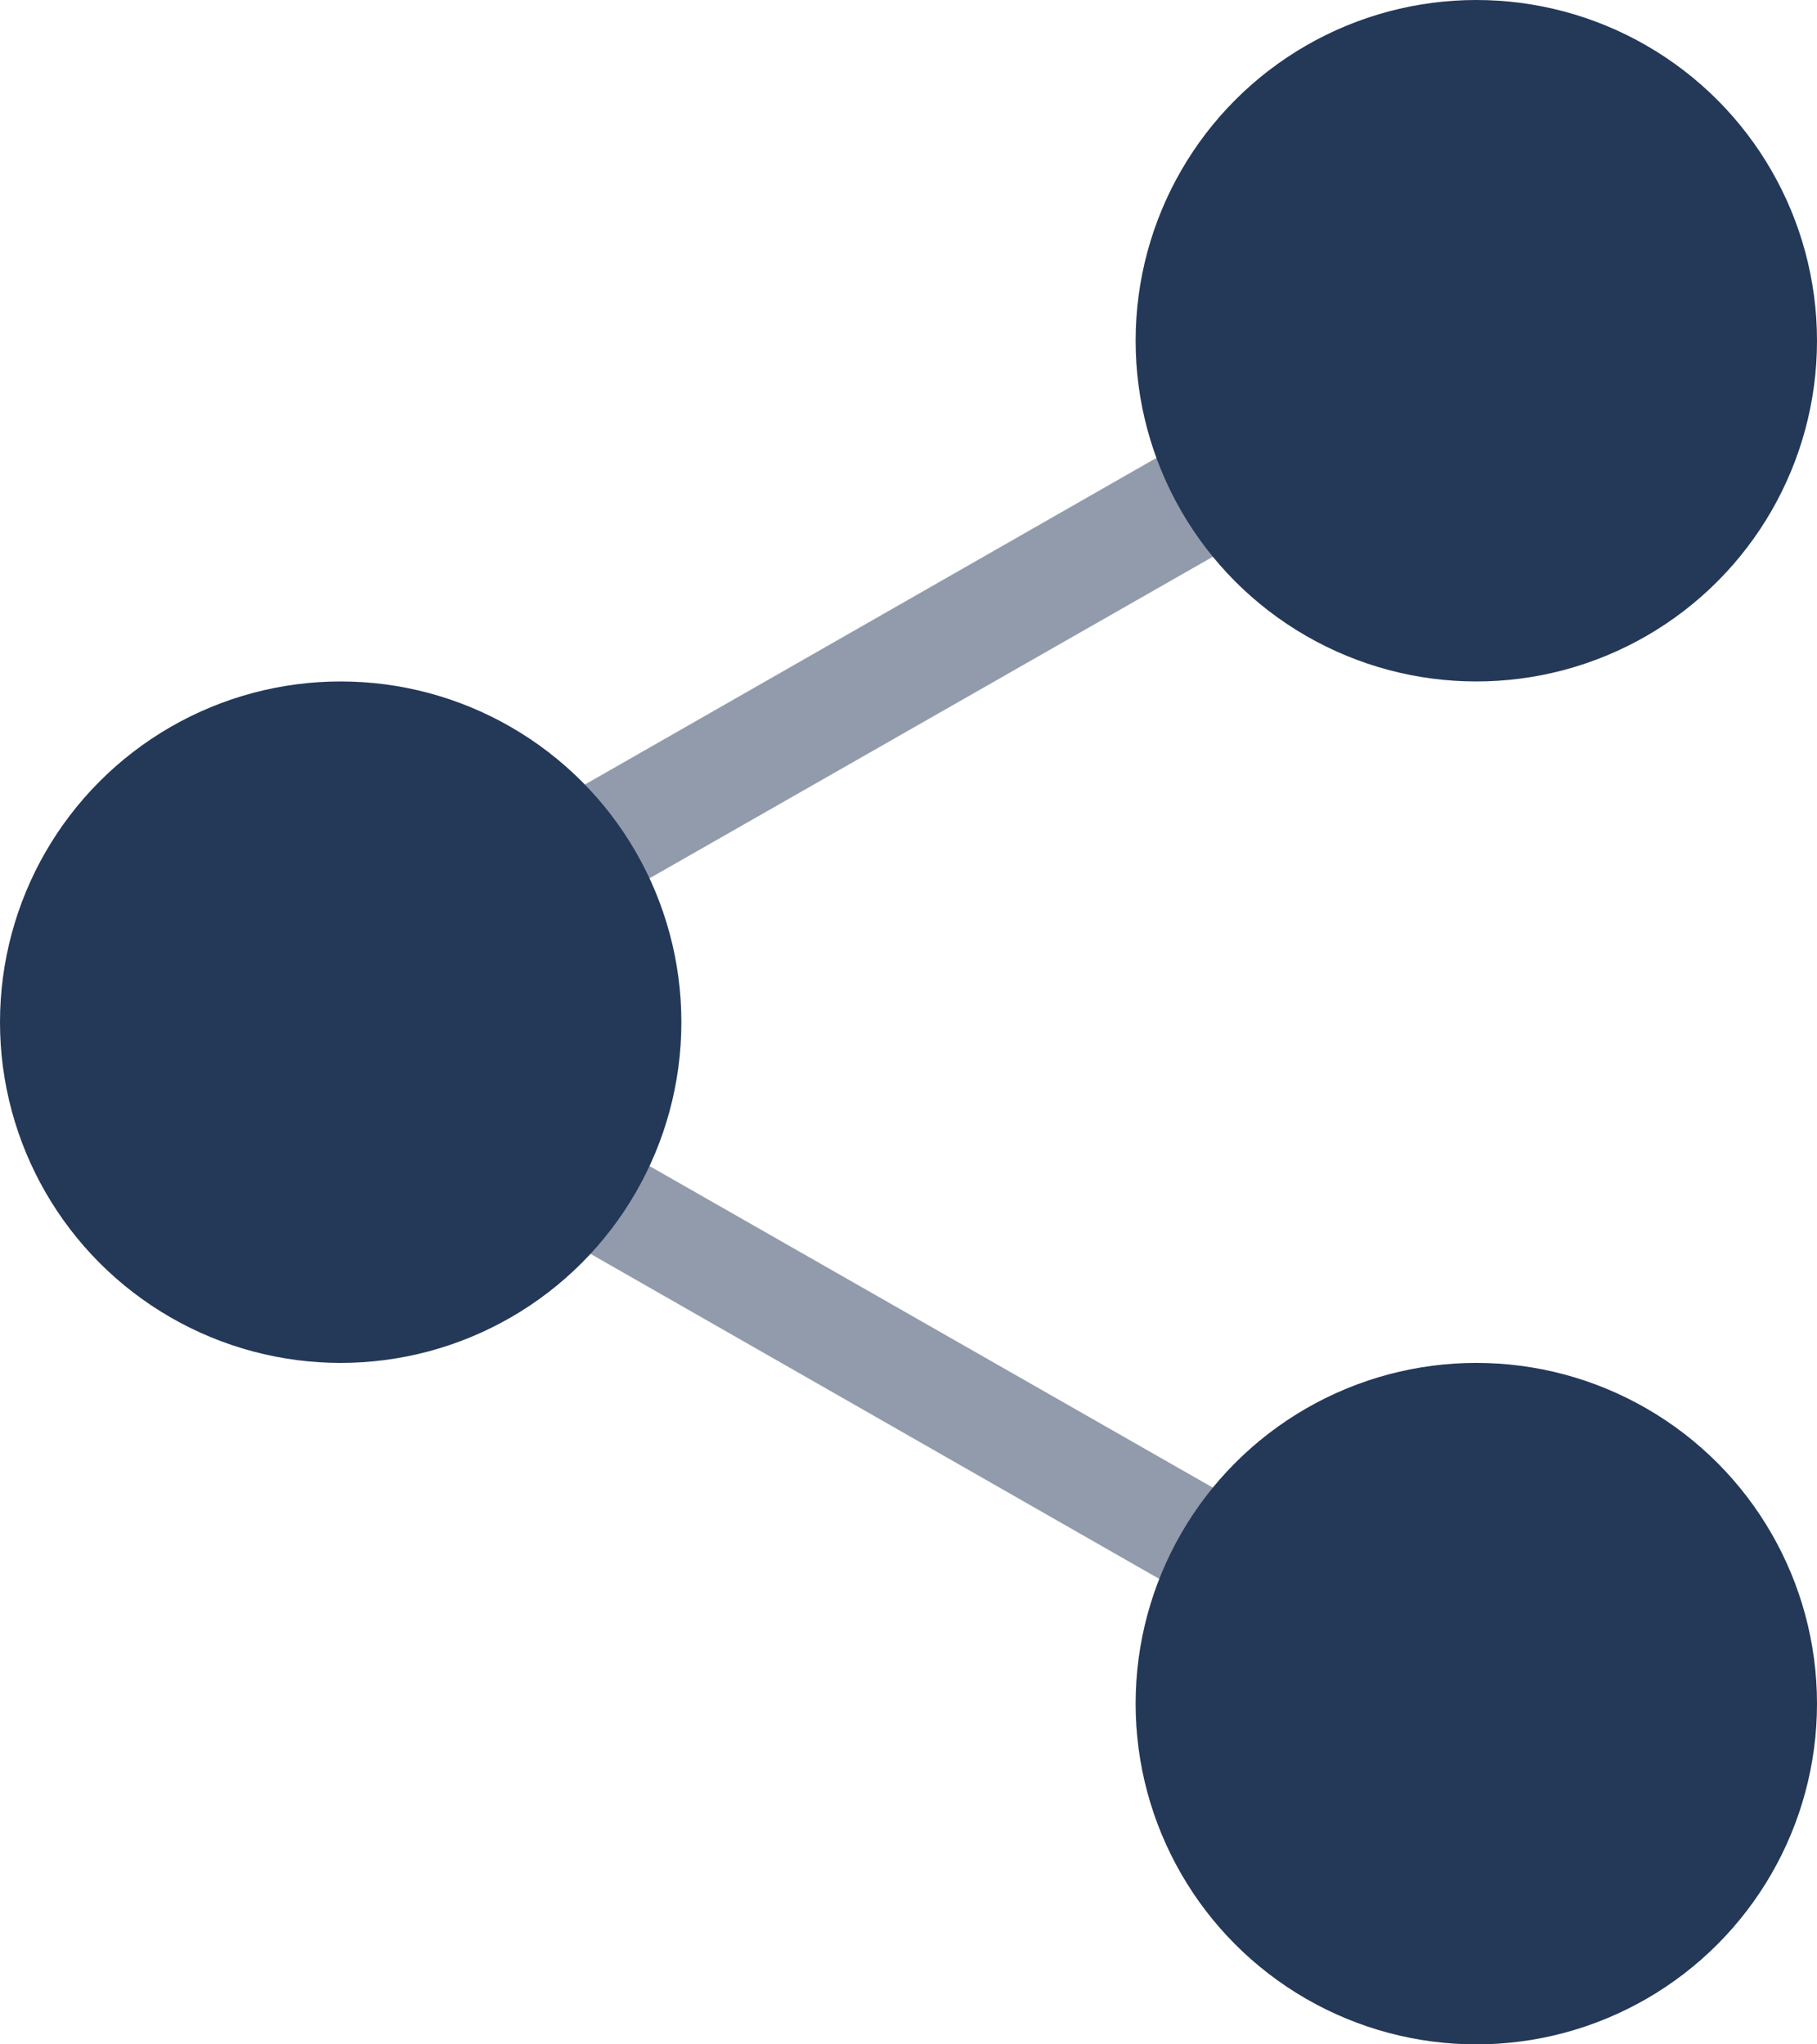 <svg xmlns="http://www.w3.org/2000/svg" viewBox="0 0 32 36"><defs><style>.cls-1,.cls-2{fill:#243858;}.cls-1{opacity:0.5;}</style></defs><title>organize-share</title><g id="Layer_2" data-name="Layer 2"><g id="N700"><path class="cls-1" d="M26.5,29.13,7,18,26.5,6.87a1,1,0,0,0-1-1.74l-21,12,0,0a1.49,1.49,0,0,0-.28.28l0,0a.93.93,0,0,0,0,.11,1,1,0,0,0-.06.19,1.27,1.27,0,0,0,0,.38,1,1,0,0,0,.06.19.93.93,0,0,0,0,.11l.05.07.06.07a1,1,0,0,0,.26.23h0l21,12a1,1,0,0,0,1-1.74Z"/><circle class="cls-2" cx="6" cy="18" r="6"/><circle class="cls-2" cx="26" cy="30" r="6"/><circle class="cls-2" cx="26" cy="6" r="6"/></g></g></svg>